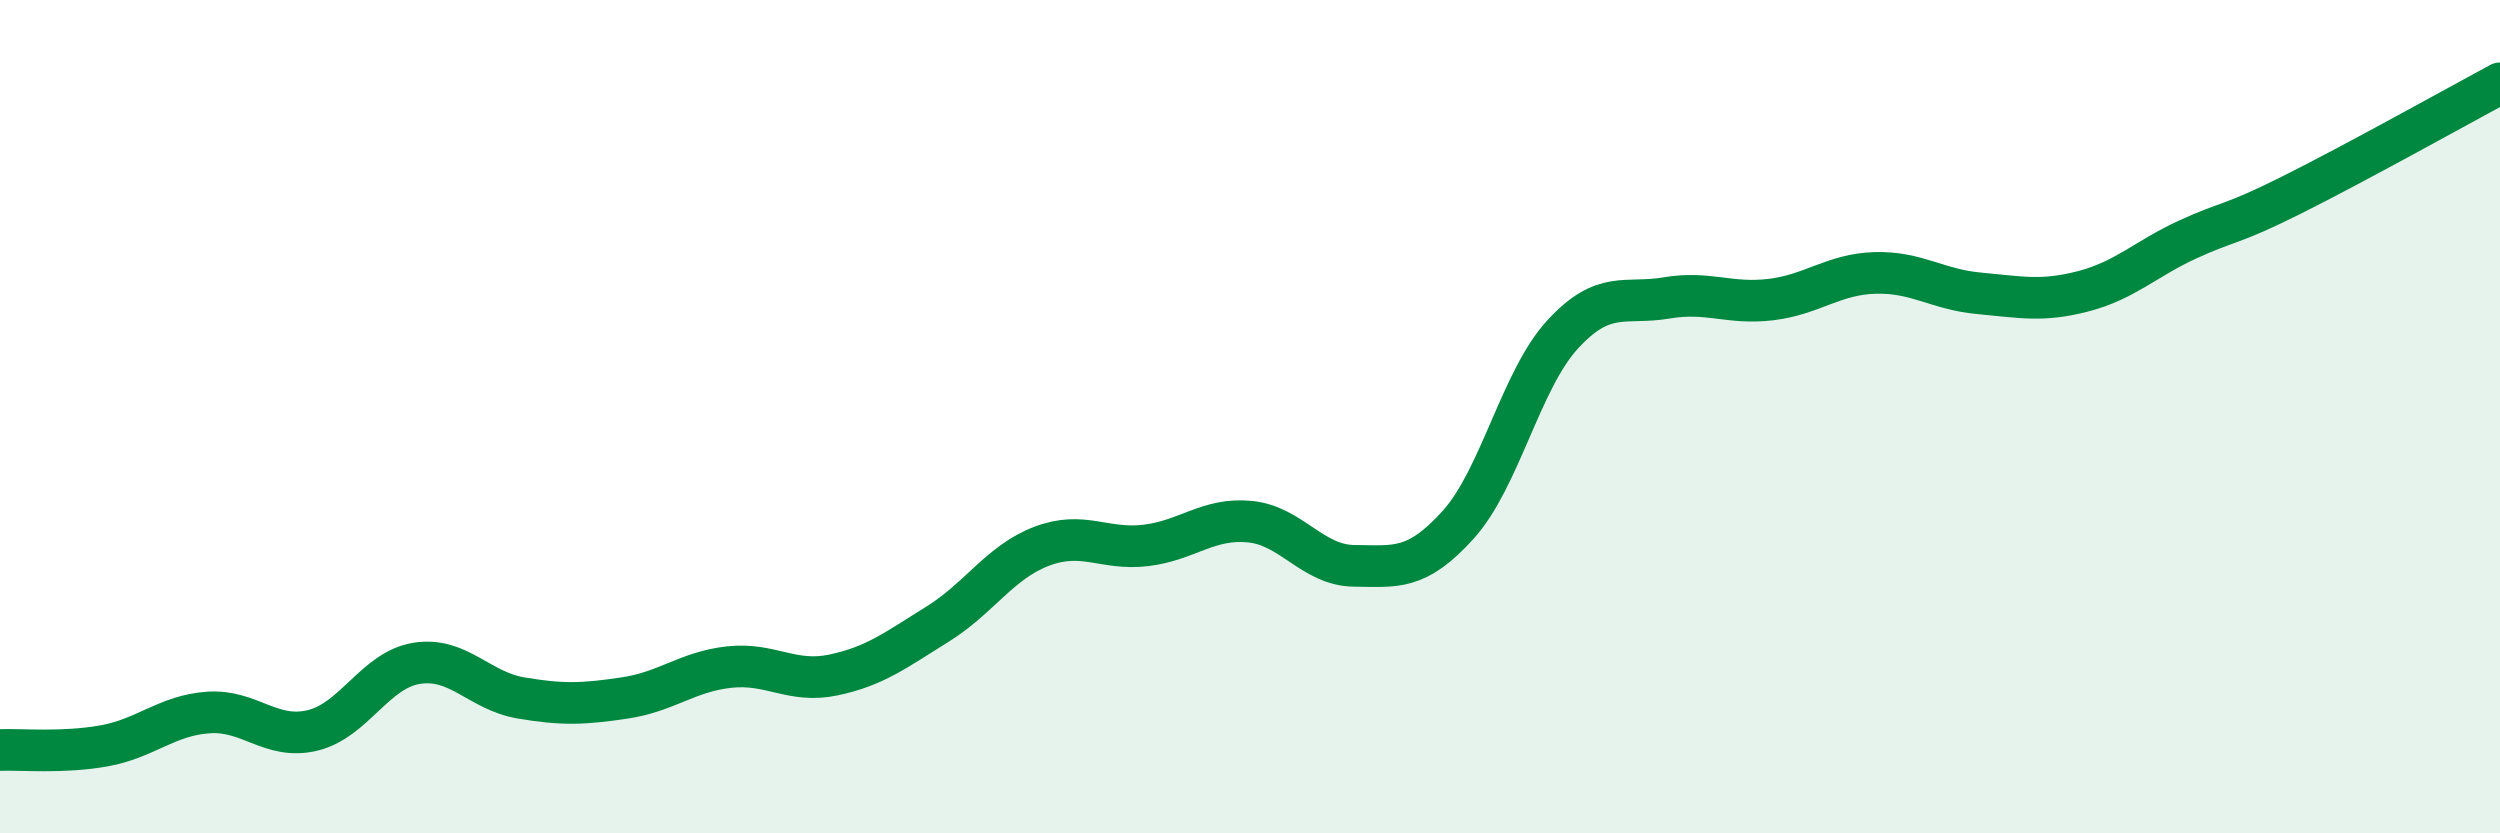 
    <svg width="60" height="20" viewBox="0 0 60 20" xmlns="http://www.w3.org/2000/svg">
      <path
        d="M 0,18 C 0.5,17.98 1.5,18.08 2.5,17.9 C 3.5,17.72 4,17.17 5,17.1 C 6,17.03 6.5,17.77 7.5,17.53 C 8.5,17.29 9,16.08 10,15.92 C 11,15.76 11.5,16.58 12.5,16.75 C 13.5,16.92 14,16.9 15,16.75 C 16,16.6 16.5,16.12 17.5,16.01 C 18.5,15.9 19,16.41 20,16.2 C 21,15.99 21.5,15.6 22.5,14.98 C 23.5,14.36 24,13.49 25,13.11 C 26,12.73 26.5,13.21 27.5,13.09 C 28.5,12.97 29,12.42 30,12.52 C 31,12.62 31.5,13.57 32.5,13.58 C 33.5,13.59 34,13.7 35,12.59 C 36,11.48 36.5,9.12 37.5,8.03 C 38.5,6.94 39,7.32 40,7.15 C 41,6.98 41.5,7.31 42.5,7.19 C 43.5,7.07 44,6.58 45,6.55 C 46,6.52 46.5,6.95 47.5,7.04 C 48.5,7.13 49,7.25 50,6.99 C 51,6.73 51.5,6.21 52.5,5.75 C 53.5,5.29 53.5,5.43 55,4.68 C 56.5,3.93 59,2.54 60,2L60 20L0 20Z"
        fill="#008740"
        opacity="0.1"
        stroke-linecap="round"
        stroke-linejoin="round"
      />
      <path
        d="M 0,18 C 0.5,17.98 1.5,18.08 2.5,17.9 C 3.5,17.72 4,17.17 5,17.1 C 6,17.03 6.5,17.77 7.5,17.53 C 8.5,17.29 9,16.08 10,15.92 C 11,15.76 11.5,16.58 12.5,16.75 C 13.5,16.92 14,16.9 15,16.75 C 16,16.6 16.5,16.12 17.5,16.01 C 18.5,15.9 19,16.41 20,16.2 C 21,15.99 21.5,15.6 22.5,14.98 C 23.5,14.36 24,13.49 25,13.11 C 26,12.73 26.5,13.21 27.5,13.09 C 28.5,12.97 29,12.42 30,12.52 C 31,12.62 31.5,13.57 32.5,13.58 C 33.5,13.59 34,13.7 35,12.59 C 36,11.48 36.5,9.12 37.5,8.03 C 38.5,6.94 39,7.32 40,7.15 C 41,6.98 41.5,7.31 42.5,7.19 C 43.5,7.07 44,6.58 45,6.55 C 46,6.52 46.5,6.95 47.5,7.04 C 48.5,7.13 49,7.25 50,6.99 C 51,6.73 51.5,6.21 52.5,5.75 C 53.5,5.29 53.5,5.43 55,4.68 C 56.5,3.93 59,2.54 60,2"
        stroke="#008740"
        stroke-width="1"
        fill="none"
        stroke-linecap="round"
        stroke-linejoin="round"
      />
    </svg>
  